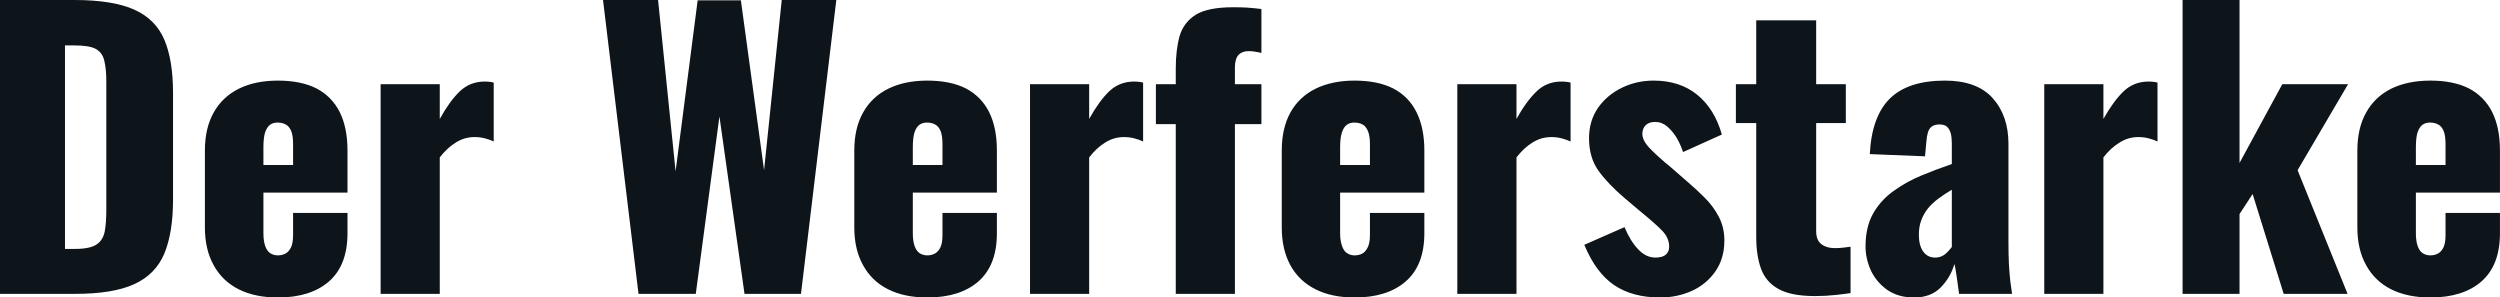 <svg fill="#0d141a" viewBox="0 0 158.493 18.86" height="100%" width="100%" xmlns="http://www.w3.org/2000/svg"><path preserveAspectRatio="none" d="M4.76 18.63L0 18.63L0 0L4.71 0Q7.15 0 8.51 0.61Q9.87 1.22 10.42 2.52Q10.97 3.82 10.97 5.89L10.97 5.89L10.97 12.65Q10.97 14.74 10.42 16.07Q9.87 17.39 8.52 18.01Q7.18 18.63 4.76 18.63L4.76 18.63ZM4.12 2.88L4.12 15.78L4.76 15.78Q5.70 15.78 6.12 15.50Q6.53 15.23 6.64 14.67Q6.74 14.12 6.74 13.29L6.74 13.29L6.74 5.17Q6.74 4.35 6.61 3.84Q6.49 3.33 6.07 3.10Q5.66 2.88 4.74 2.88L4.74 2.88L4.12 2.88ZM17.62 18.86L17.62 18.86Q16.17 18.86 15.13 18.34Q14.10 17.82 13.55 16.82Q12.99 15.82 12.99 14.42L12.99 14.42L12.99 9.54Q12.99 8.12 13.55 7.13Q14.10 6.14 15.15 5.62Q16.19 5.11 17.62 5.11L17.62 5.11Q19.09 5.11 20.07 5.61Q21.04 6.12 21.54 7.11Q22.03 8.10 22.03 9.54L22.03 9.54L22.03 12.21L16.70 12.21L16.70 14.77Q16.70 15.27 16.81 15.59Q16.93 15.92 17.13 16.05Q17.34 16.19 17.62 16.19L17.62 16.19Q17.89 16.19 18.11 16.07Q18.33 15.94 18.46 15.66Q18.58 15.39 18.58 14.90L18.58 14.90L18.58 13.50L22.03 13.50L22.03 14.79Q22.03 16.81 20.86 17.84Q19.69 18.86 17.62 18.86ZM16.70 9.34L16.70 10.46L18.58 10.46L18.58 9.13Q18.58 8.60 18.46 8.30Q18.33 8.00 18.11 7.89Q17.89 7.77 17.59 7.77L17.59 7.77Q17.32 7.77 17.12 7.91Q16.93 8.05 16.81 8.38Q16.70 8.72 16.70 9.34L16.70 9.34ZM27.88 18.63L24.13 18.63L24.13 5.34L27.88 5.34L27.88 7.54Q28.52 6.39 29.16 5.78Q29.81 5.17 30.73 5.17L30.73 5.17Q30.91 5.17 31.05 5.19Q31.19 5.20 31.30 5.24L31.30 5.24L31.30 8.97Q31.05 8.85 30.74 8.77Q30.43 8.69 30.08 8.69L30.08 8.69Q29.44 8.69 28.89 9.04Q28.34 9.38 27.88 9.98L27.88 9.98L27.88 18.63ZM44.11 18.63L40.48 18.63L38.23 0L41.72 0L42.83 10.86L44.23 0.02L46.97 0.02L48.44 10.79L49.56 0L53.02 0L50.78 18.63L47.20 18.63L45.61 7.38L44.11 18.63ZM58.79 18.86L58.79 18.86Q57.34 18.86 56.30 18.34Q55.27 17.82 54.72 16.82Q54.16 15.82 54.16 14.42L54.16 14.42L54.16 9.54Q54.16 8.12 54.72 7.13Q55.27 6.14 56.32 5.62Q57.36 5.11 58.79 5.11L58.79 5.11Q60.26 5.11 61.24 5.61Q62.21 6.12 62.71 7.11Q63.20 8.10 63.20 9.54L63.20 9.54L63.20 12.21L57.87 12.21L57.87 14.77Q57.87 15.27 57.98 15.59Q58.10 15.92 58.30 16.05Q58.51 16.19 58.79 16.19L58.79 16.19Q59.06 16.19 59.28 16.07Q59.50 15.94 59.63 15.66Q59.75 15.39 59.75 14.90L59.75 14.90L59.75 13.50L63.20 13.50L63.20 14.79Q63.20 16.81 62.03 17.84Q60.86 18.86 58.79 18.86ZM57.87 9.34L57.87 10.46L59.75 10.46L59.75 9.13Q59.75 8.60 59.63 8.30Q59.50 8.00 59.28 7.89Q59.06 7.77 58.76 7.77L58.76 7.77Q58.49 7.77 58.29 7.91Q58.10 8.05 57.98 8.38Q57.87 8.72 57.87 9.34L57.87 9.34ZM69.05 18.63L65.30 18.63L65.30 5.34L69.05 5.34L69.05 7.54Q69.69 6.39 70.33 5.78Q70.98 5.17 71.90 5.17L71.90 5.17Q72.08 5.17 72.22 5.19Q72.36 5.20 72.47 5.24L72.47 5.24L72.47 8.97Q72.22 8.85 71.91 8.77Q71.60 8.69 71.25 8.69L71.25 8.69Q70.61 8.69 70.06 9.04Q69.51 9.38 69.05 9.98L69.05 9.98L69.05 18.63ZM78.29 18.63L74.54 18.63L74.54 7.87L73.28 7.87L73.28 5.34L74.54 5.34L74.54 4.35Q74.54 3.17 74.78 2.30Q75.03 1.43 75.80 0.94Q76.57 0.46 78.18 0.46L78.18 0.46Q78.61 0.46 79.04 0.48Q79.46 0.51 79.97 0.57L79.97 0.57L79.97 3.36Q79.81 3.31 79.59 3.28Q79.37 3.24 79.17 3.24L79.17 3.24Q78.75 3.24 78.52 3.48Q78.29 3.73 78.29 4.28L78.29 4.28L78.29 5.34L79.97 5.34L79.97 7.87L78.29 7.87L78.29 18.63ZM85.88 18.86L85.88 18.86Q84.43 18.86 83.40 18.34Q82.36 17.82 81.81 16.82Q81.26 15.82 81.26 14.42L81.26 14.42L81.26 9.54Q81.26 8.12 81.81 7.13Q82.36 6.14 83.41 5.62Q84.46 5.11 85.88 5.11L85.88 5.11Q87.35 5.11 88.33 5.61Q89.31 6.12 89.80 7.11Q90.30 8.10 90.30 9.54L90.30 9.54L90.30 12.21L84.96 12.21L84.96 14.77Q84.96 15.27 85.08 15.59Q85.19 15.92 85.40 16.05Q85.61 16.19 85.88 16.19L85.88 16.19Q86.16 16.19 86.38 16.07Q86.59 15.94 86.72 15.66Q86.85 15.39 86.85 14.90L86.85 14.90L86.85 13.50L90.30 13.50L90.30 14.79Q90.30 16.81 89.12 17.84Q87.95 18.86 85.88 18.86ZM84.96 9.34L84.96 10.46L86.85 10.46L86.85 9.13Q86.85 8.60 86.72 8.30Q86.59 8.00 86.38 7.89Q86.16 7.77 85.86 7.77L85.86 7.77Q85.58 7.77 85.39 7.91Q85.19 8.05 85.08 8.38Q84.96 8.72 84.96 9.34L84.96 9.34ZM96.14 18.63L92.39 18.63L92.39 5.34L96.14 5.34L96.14 7.54Q96.78 6.39 97.43 5.78Q98.07 5.17 98.99 5.17L98.99 5.17Q99.18 5.17 99.31 5.19Q99.45 5.20 99.57 5.24L99.57 5.24L99.57 8.97Q99.31 8.85 99.00 8.77Q98.69 8.69 98.35 8.69L98.35 8.69Q97.70 8.69 97.15 9.04Q96.60 9.38 96.14 9.98L96.14 9.98L96.14 18.63ZM105.25 18.86L105.25 18.86Q103.50 18.86 102.34 18.08Q101.18 17.30 100.44 15.52L100.44 15.52L102.99 14.40Q103.36 15.29 103.86 15.81Q104.35 16.33 104.95 16.33L104.95 16.33Q105.39 16.33 105.60 16.15Q105.82 15.96 105.82 15.64L105.82 15.64Q105.82 15.11 105.42 14.67Q105.02 14.24 103.98 13.39L103.98 13.39L103.02 12.58Q101.96 11.68 101.35 10.84Q100.74 10.00 100.74 8.76L100.74 8.76Q100.74 7.68 101.30 6.85Q101.87 6.03 102.81 5.57Q103.75 5.11 104.83 5.11L104.83 5.11Q106.49 5.11 107.59 6.00Q108.70 6.90 109.16 8.53L109.16 8.53L106.70 9.64Q106.56 9.20 106.31 8.76Q106.05 8.33 105.71 8.03Q105.36 7.73 104.93 7.73L104.93 7.73Q104.56 7.73 104.34 7.93Q104.12 8.14 104.12 8.49L104.12 8.49Q104.12 8.92 104.62 9.43Q105.11 9.94 105.98 10.65L105.98 10.65L106.93 11.48Q107.50 11.96 108.05 12.51Q108.61 13.06 108.96 13.73Q109.32 14.40 109.32 15.25L109.32 15.25Q109.32 16.40 108.74 17.22Q108.17 18.03 107.24 18.45Q106.31 18.86 105.25 18.86ZM115.07 18.77L115.07 18.77Q113.57 18.77 112.77 18.33Q111.96 17.89 111.65 17.05Q111.34 16.21 111.34 15.02L111.34 15.02L111.34 7.80L110.05 7.80L110.05 5.34L111.34 5.34L111.34 1.29L115.14 1.29L115.14 5.34L117.02 5.34L117.02 7.80L115.14 7.80L115.14 14.65Q115.14 15.23 115.47 15.48Q115.80 15.73 116.31 15.73L116.31 15.73Q116.61 15.73 116.86 15.70Q117.12 15.66 117.32 15.64L117.32 15.64L117.32 18.58Q117.02 18.63 116.38 18.70Q115.74 18.77 115.07 18.77ZM121.35 18.86L121.35 18.86Q120.34 18.86 119.65 18.38Q118.96 17.89 118.61 17.15Q118.27 16.40 118.27 15.62L118.27 15.62Q118.27 14.38 118.76 13.52Q119.25 12.67 120.06 12.10Q120.86 11.52 121.83 11.12Q122.80 10.72 123.74 10.40L123.74 10.40L123.74 9.06Q123.74 8.72 123.67 8.45Q123.60 8.19 123.44 8.04Q123.28 7.89 122.96 7.89L122.96 7.89Q122.64 7.89 122.46 8.03Q122.29 8.16 122.22 8.41Q122.15 8.65 122.13 8.95L122.13 8.95L122.04 9.91L118.54 9.77Q118.66 7.38 119.82 6.24Q120.98 5.11 123.30 5.11L123.30 5.11Q125.33 5.11 126.33 6.22Q127.33 7.34 127.33 9.11L127.33 9.11L127.33 15.32Q127.33 16.15 127.36 16.77Q127.40 17.39 127.45 17.85Q127.51 18.31 127.56 18.63L127.56 18.63L124.20 18.63Q124.13 18.10 124.04 17.48Q123.95 16.86 123.90 16.74L123.90 16.74Q123.67 17.57 123.04 18.22Q122.41 18.86 121.35 18.86ZM122.68 16.33L122.68 16.33Q122.91 16.33 123.11 16.24Q123.30 16.15 123.46 15.98Q123.62 15.82 123.74 15.66L123.74 15.66L123.74 12.03Q123.28 12.30 122.89 12.59Q122.50 12.88 122.22 13.22Q121.95 13.57 121.80 13.97Q121.65 14.38 121.65 14.88L121.65 14.88Q121.65 15.55 121.92 15.94Q122.20 16.33 122.68 16.33ZM133.35 18.63L129.60 18.63L129.60 5.34L133.35 5.34L133.35 7.54Q134.00 6.39 134.64 5.78Q135.29 5.17 136.21 5.17L136.21 5.17Q136.39 5.17 136.53 5.19Q136.67 5.20 136.78 5.24L136.78 5.24L136.78 8.97Q136.53 8.85 136.22 8.77Q135.91 8.69 135.56 8.69L135.56 8.69Q134.92 8.69 134.37 9.04Q133.81 9.38 133.35 9.98L133.35 9.98L133.35 18.63ZM141.98 18.63L138.37 18.63L138.37 0L141.98 0L141.98 10.33L144.69 5.34L148.86 5.34L145.66 10.79L148.83 18.63L144.78 18.63L142.81 12.30L141.98 13.57L141.98 18.63ZM154.08 18.86L154.08 18.86Q152.63 18.86 151.59 18.34Q150.56 17.82 150.01 16.82Q149.45 15.82 149.45 14.42L149.45 14.42L149.45 9.54Q149.45 8.12 150.01 7.13Q150.56 6.14 151.60 5.62Q152.65 5.11 154.08 5.11L154.08 5.11Q155.55 5.11 156.53 5.61Q157.50 6.12 158.00 7.11Q158.49 8.10 158.49 9.54L158.49 9.54L158.49 12.21L153.16 12.21L153.16 14.77Q153.16 15.27 153.27 15.59Q153.39 15.92 153.59 16.05Q153.80 16.19 154.08 16.19L154.08 16.19Q154.35 16.19 154.57 16.07Q154.79 15.94 154.92 15.66Q155.04 15.39 155.04 14.90L155.04 14.90L155.04 13.50L158.49 13.50L158.49 14.79Q158.49 16.81 157.32 17.84Q156.15 18.86 154.08 18.86ZM153.16 9.34L153.16 10.46L155.04 10.46L155.04 9.13Q155.04 8.60 154.92 8.30Q154.79 8.00 154.57 7.89Q154.35 7.77 154.05 7.77L154.05 7.77Q153.78 7.77 153.58 7.91Q153.39 8.05 153.27 8.38Q153.16 8.72 153.16 9.34L153.16 9.34Z"></path></svg>